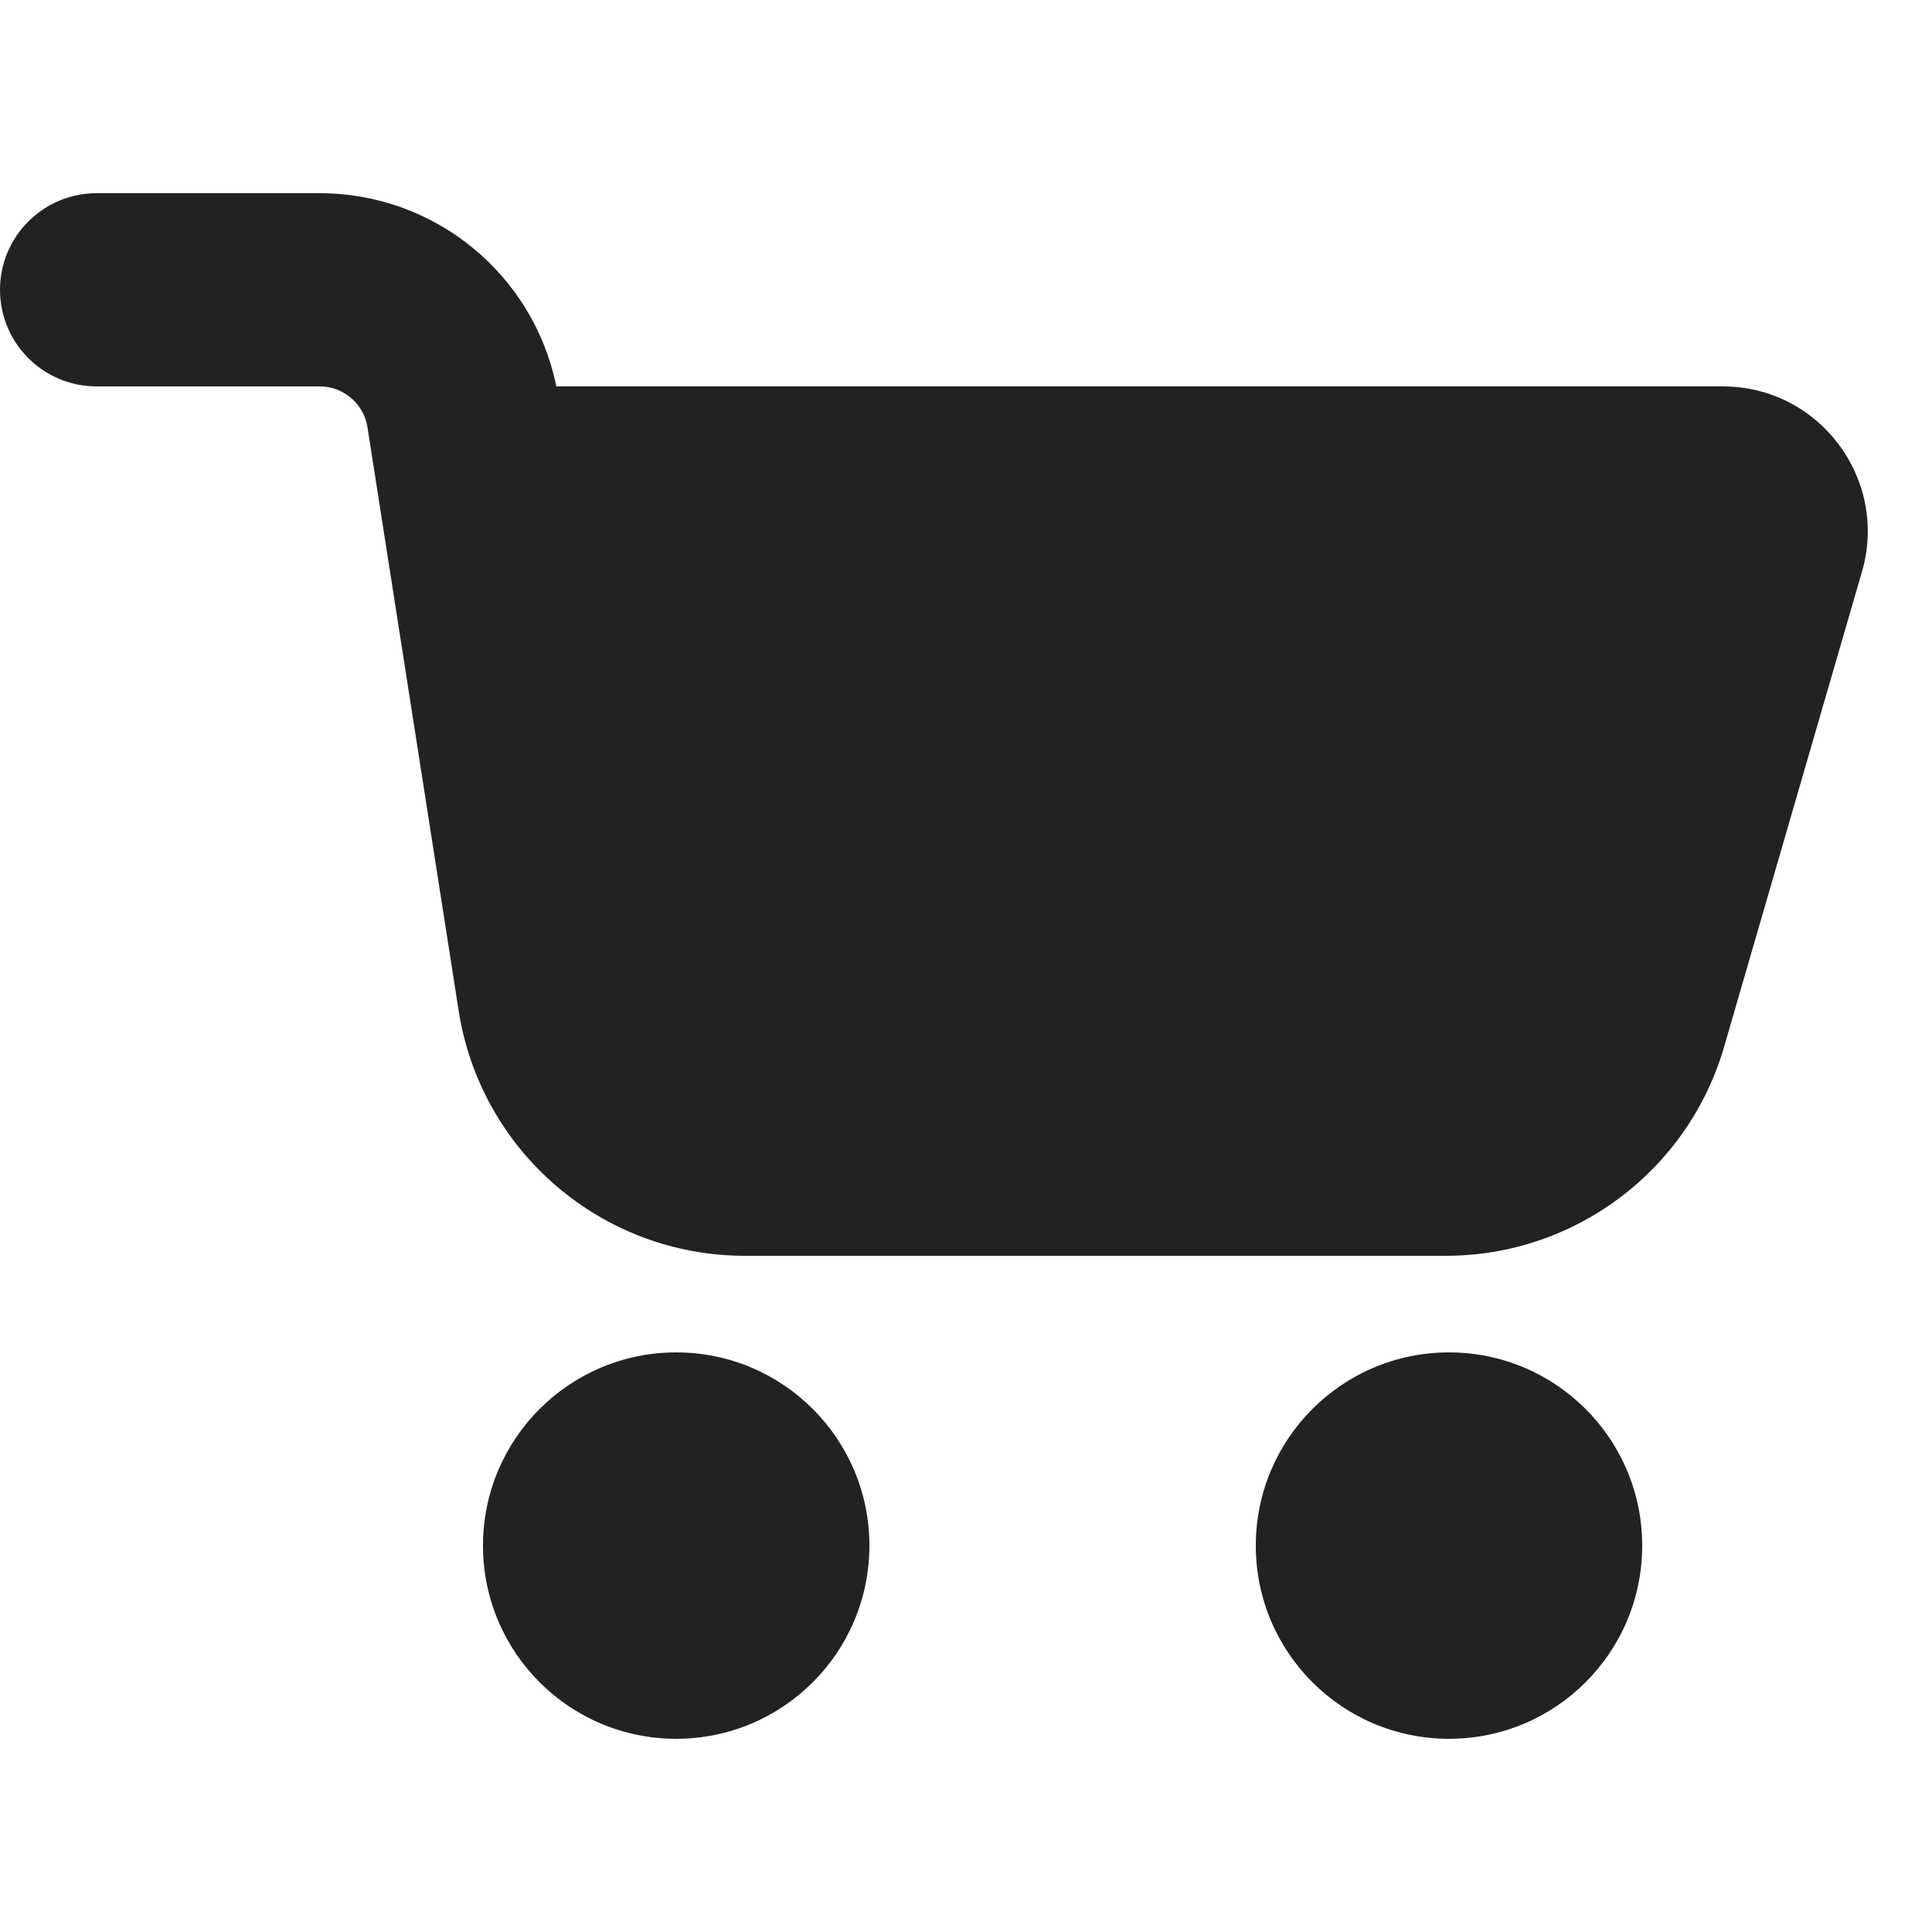 <svg width="20" height="20" viewBox="0 0 20 20" fill="none" xmlns="http://www.w3.org/2000/svg">
<path d="M0 3C0 2.448 0.448 2 1 2H3.31C4.503 2 5.524 2.842 5.759 4H17.834C18.833 4 19.553 4.959 19.275 5.918L17.848 10.836C17.476 12.118 16.302 13 14.967 13H7.712C6.234 13 4.976 11.924 4.748 10.463L3.921 5.172C3.919 5.161 3.917 5.15 3.916 5.139L3.804 4.423C3.766 4.18 3.556 4 3.31 4H1C0.448 4 0 3.552 0 3Z" fill="#222222"/>
<path d="M7 14C5.895 14 5 14.896 5 16C5 17.105 5.895 18 7 18C8.105 18 9 17.105 9 16C9 14.896 8.105 14 7 14Z" fill="#222222"/>
<path d="M15 14C13.895 14 13 14.896 13 16C13 17.105 13.895 18 15 18C16.105 18 17 17.105 17 16C17 14.896 16.105 14 15 14Z" fill="#222222"/>
</svg>
